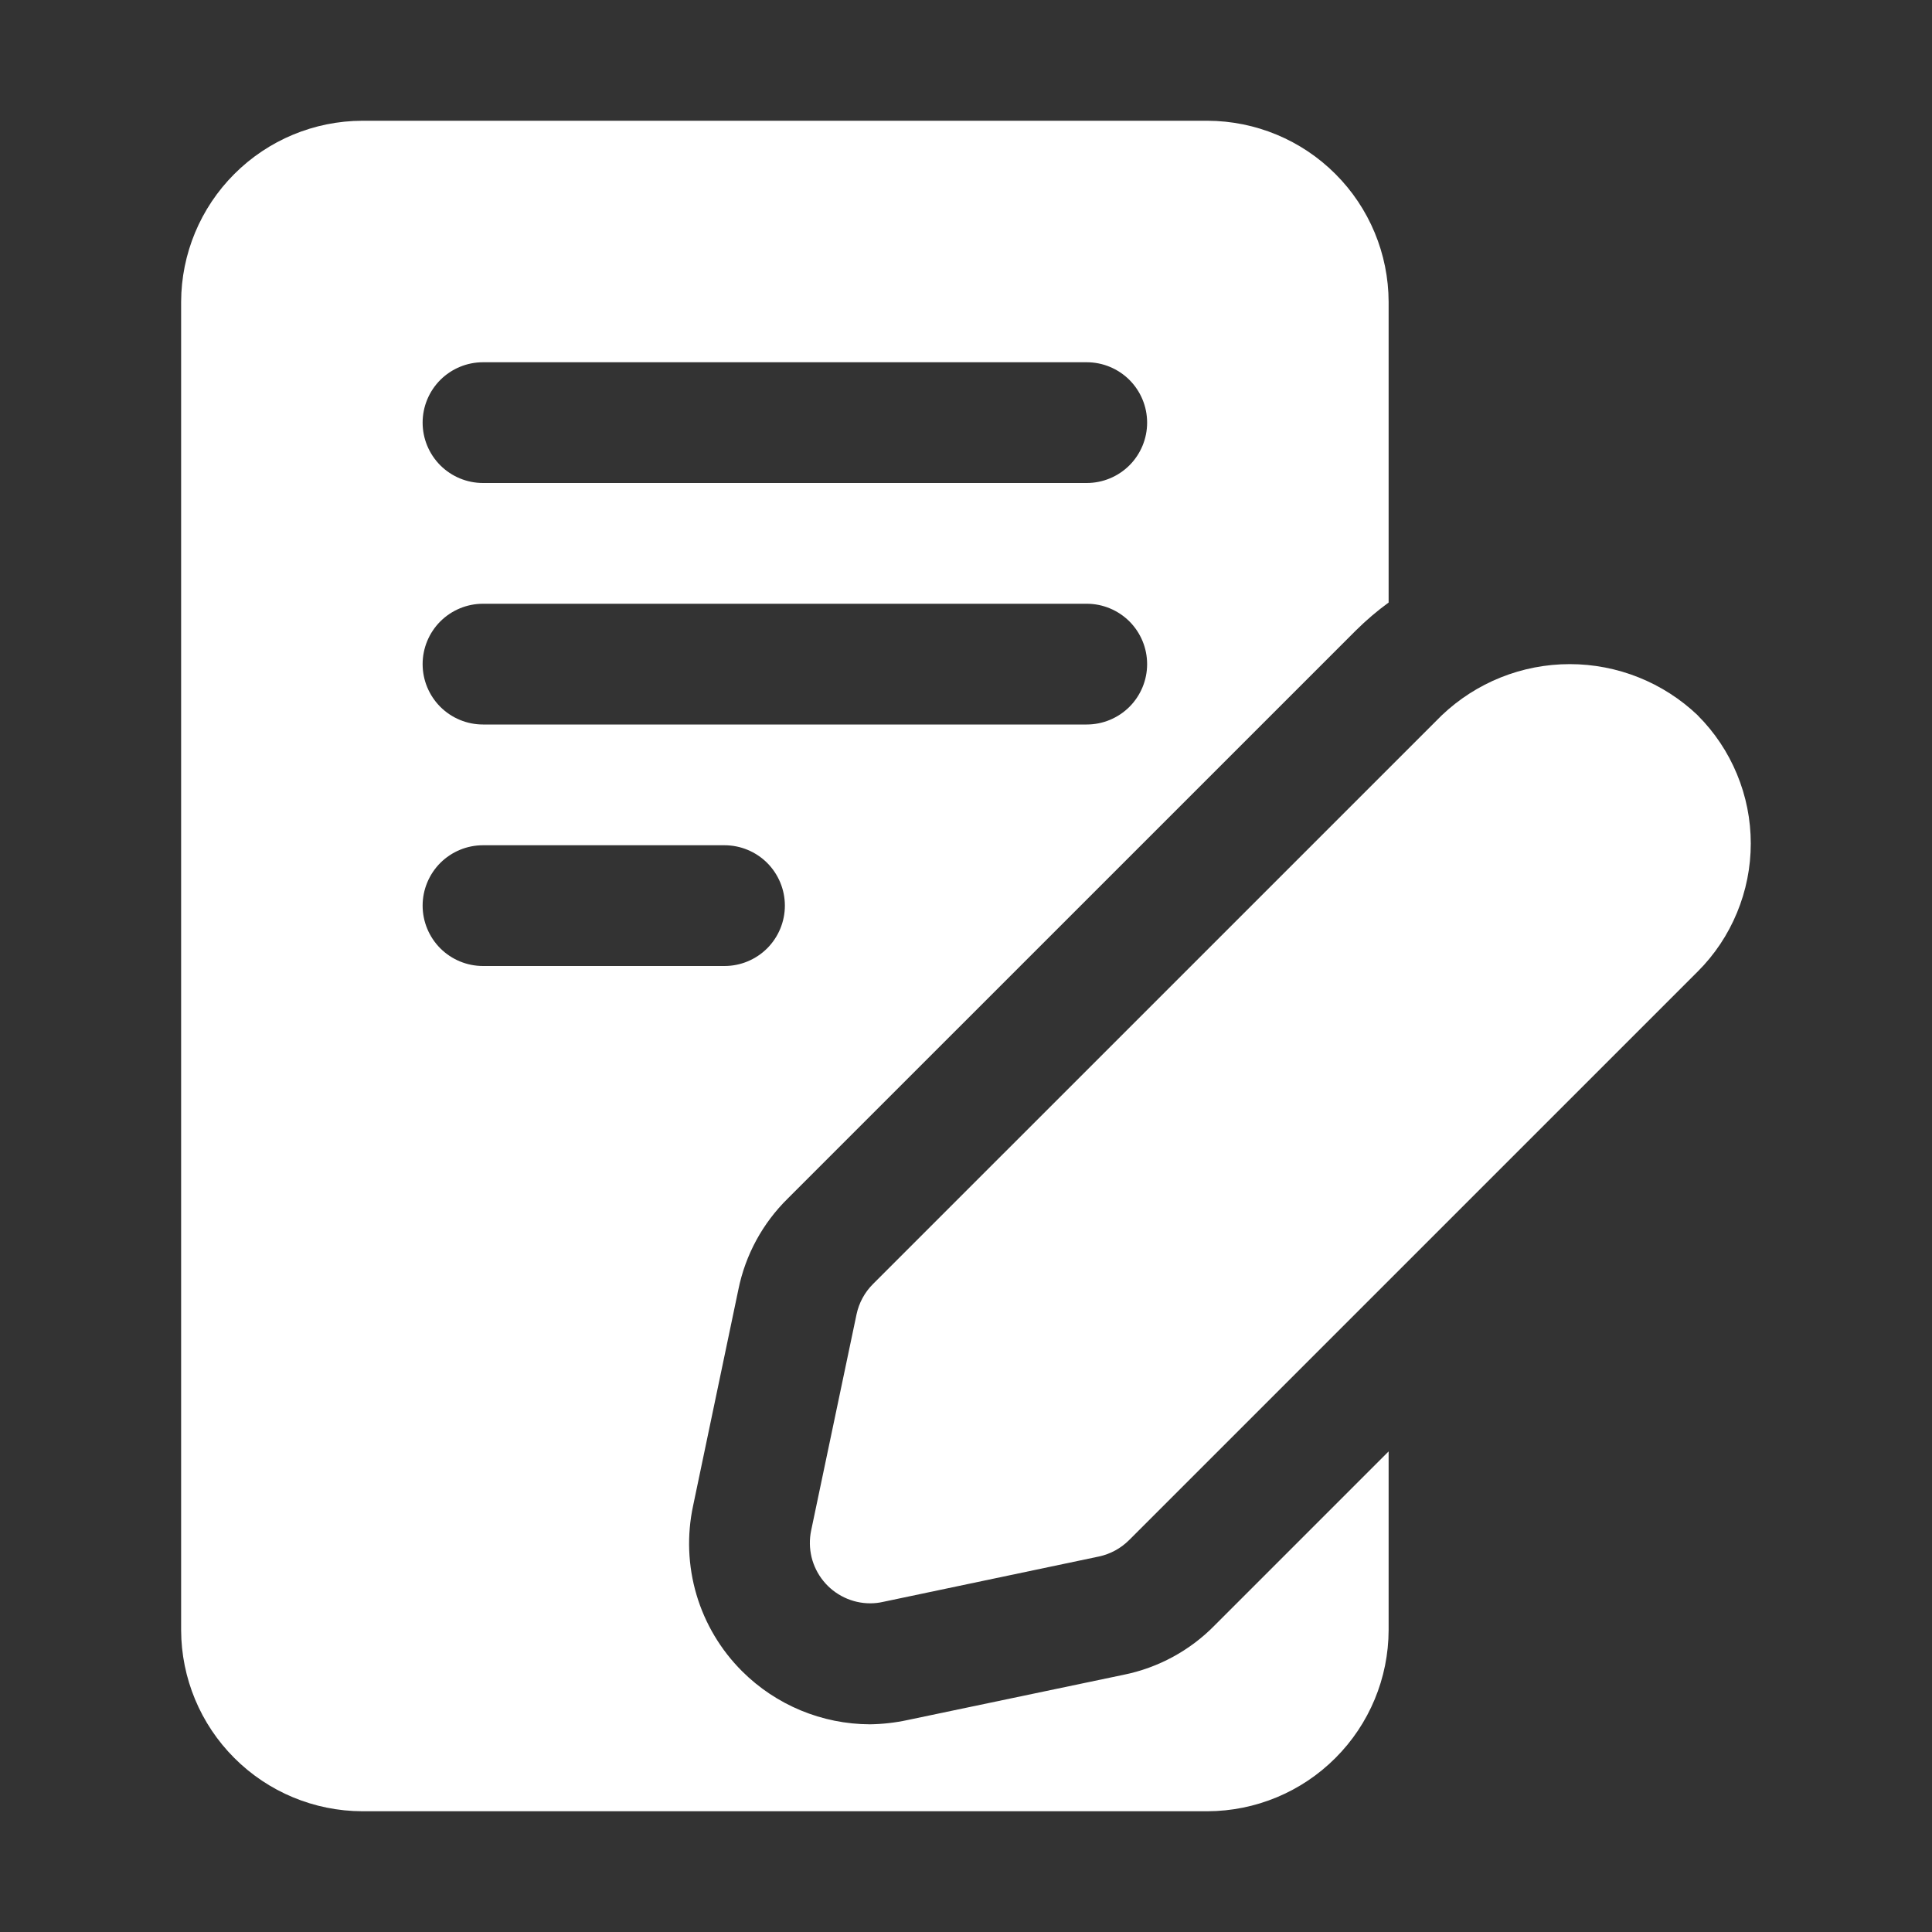 <svg xmlns="http://www.w3.org/2000/svg" width="40" height="40" viewBox="0 0 40 40" fill="none"><rect x="0" y="0" width="40" height="40" fill="#333333" stroke="none"/><path d="M23.262 34.675L18.788 35.612C18.533 35.667 18.273 35.696 18.012 35.7C17.019 35.697 16.066 35.302 15.363 34.6C14.921 34.159 14.597 33.615 14.42 33.017C14.243 32.418 14.219 31.785 14.35 31.175L15.287 26.7C15.432 25.982 15.789 25.325 16.312 24.812L28.075 13.05C28.285 12.842 28.511 12.649 28.75 12.475V6.25C28.747 5.256 28.351 4.304 27.648 3.602C26.946 2.899 25.994 2.503 25 2.5H7.5C6.506 2.503 5.554 2.899 4.852 3.602C4.149 4.304 3.753 5.256 3.75 6.25V33.75C3.753 34.744 4.149 35.696 4.852 36.398C5.554 37.101 6.506 37.497 7.5 37.5H25C25.994 37.497 26.946 37.101 27.648 36.398C28.351 35.696 28.747 34.744 28.75 33.75V30.05L25.15 33.65C24.638 34.173 23.98 34.53 23.262 34.675ZM10 7.5H22.5C22.831 7.5 23.149 7.632 23.384 7.866C23.618 8.101 23.75 8.418 23.75 8.75C23.75 9.082 23.618 9.399 23.384 9.634C23.149 9.868 22.831 10 22.5 10H10C9.668 10 9.351 9.868 9.116 9.634C8.882 9.399 8.75 9.082 8.75 8.75C8.75 8.418 8.882 8.101 9.116 7.866C9.351 7.632 9.668 7.5 10 7.5ZM10 12.5H22.5C22.831 12.5 23.149 12.632 23.384 12.866C23.618 13.101 23.75 13.418 23.75 13.75C23.75 14.082 23.618 14.399 23.384 14.634C23.149 14.868 22.831 15 22.5 15H10C9.668 15 9.351 14.868 9.116 14.634C8.882 14.399 8.75 14.082 8.75 13.75C8.75 13.418 8.882 13.101 9.116 12.866C9.351 12.632 9.668 12.5 10 12.5ZM8.75 18.75C8.75 18.419 8.882 18.101 9.116 17.866C9.351 17.632 9.668 17.5 10 17.5H15C15.332 17.5 15.649 17.632 15.884 17.866C16.118 18.101 16.25 18.419 16.25 18.75C16.25 19.081 16.118 19.399 15.884 19.634C15.649 19.868 15.332 20 15 20H10C9.668 20 9.351 19.868 9.116 19.634C8.882 19.399 8.75 19.081 8.75 18.75Z" fill="white"></path><path d="M35.152 14.812C34.437 14.13 33.488 13.75 32.5 13.75C31.512 13.75 30.563 14.13 29.848 14.812L18.073 26.586C17.902 26.757 17.784 26.974 17.734 27.211L16.794 31.687C16.756 31.869 16.759 32.057 16.802 32.238C16.846 32.419 16.93 32.588 17.047 32.732C17.164 32.877 17.312 32.993 17.48 33.073C17.647 33.153 17.831 33.195 18.017 33.195C18.104 33.195 18.19 33.186 18.274 33.167L22.751 32.226C22.987 32.176 23.204 32.058 23.376 31.887L35.149 20.115C35.498 19.767 35.774 19.353 35.962 18.898C36.151 18.443 36.248 17.955 36.248 17.463C36.248 16.97 36.151 16.483 35.962 16.028C35.774 15.573 35.498 15.159 35.149 14.811L35.152 14.812Z" fill="white"></path></svg>